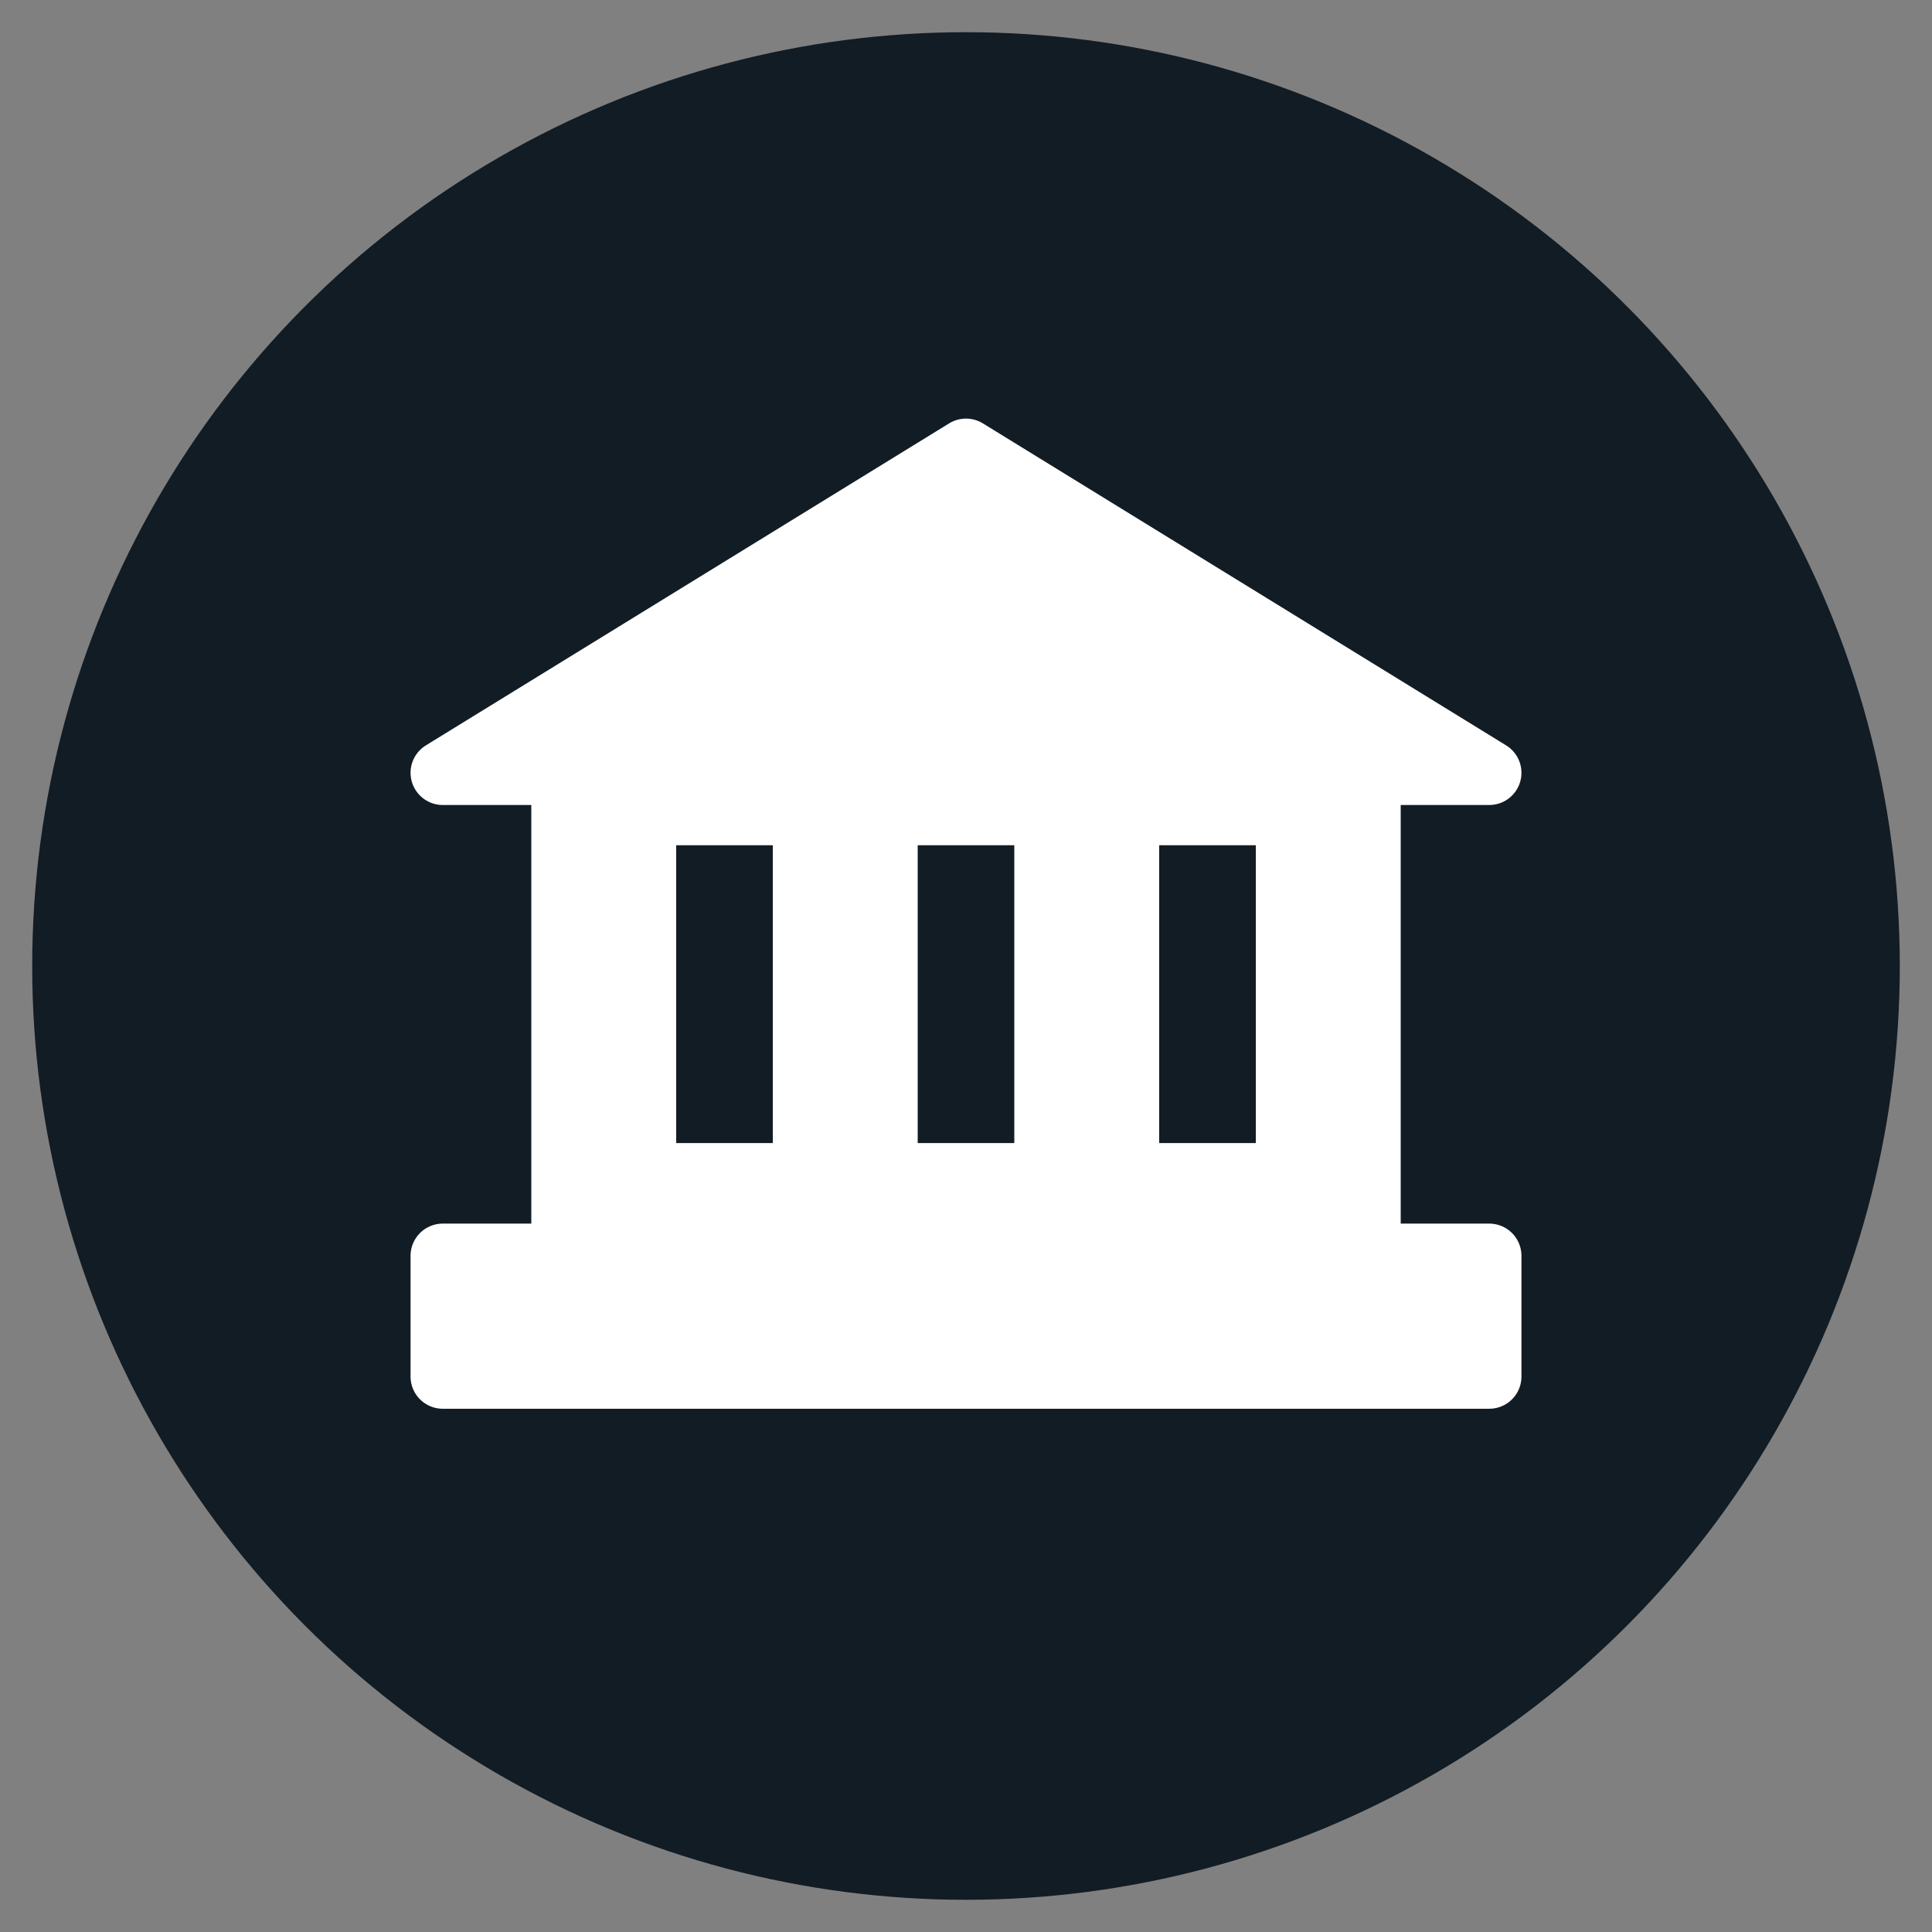 <?xml version="1.0" encoding="UTF-8"?>
<svg xmlns="http://www.w3.org/2000/svg" width="60" height="60" viewBox="0 0 60 60" fill="none">
  <rect x="0" y="0" width="60" height="60" fill="#808080" stroke="none"/>
  <circle cx="30" cy="30" r="29" fill="#121C24"></circle>
  <path fill-rule="evenodd" clip-rule="evenodd" d="M46.25 24L30 14L13.75 24H17.5V39H13.75V42.75H46.25V39H42.5V24H46.25ZM20 36.5V25.25H25V36.5H20ZM40 36.5V25.25H35V36.5H40ZM27.5 36.5V25.25H32.5V36.5H27.5Z" fill="white" stroke="white" stroke-width="2" stroke-linecap="round" stroke-linejoin="round"></path>
</svg>
